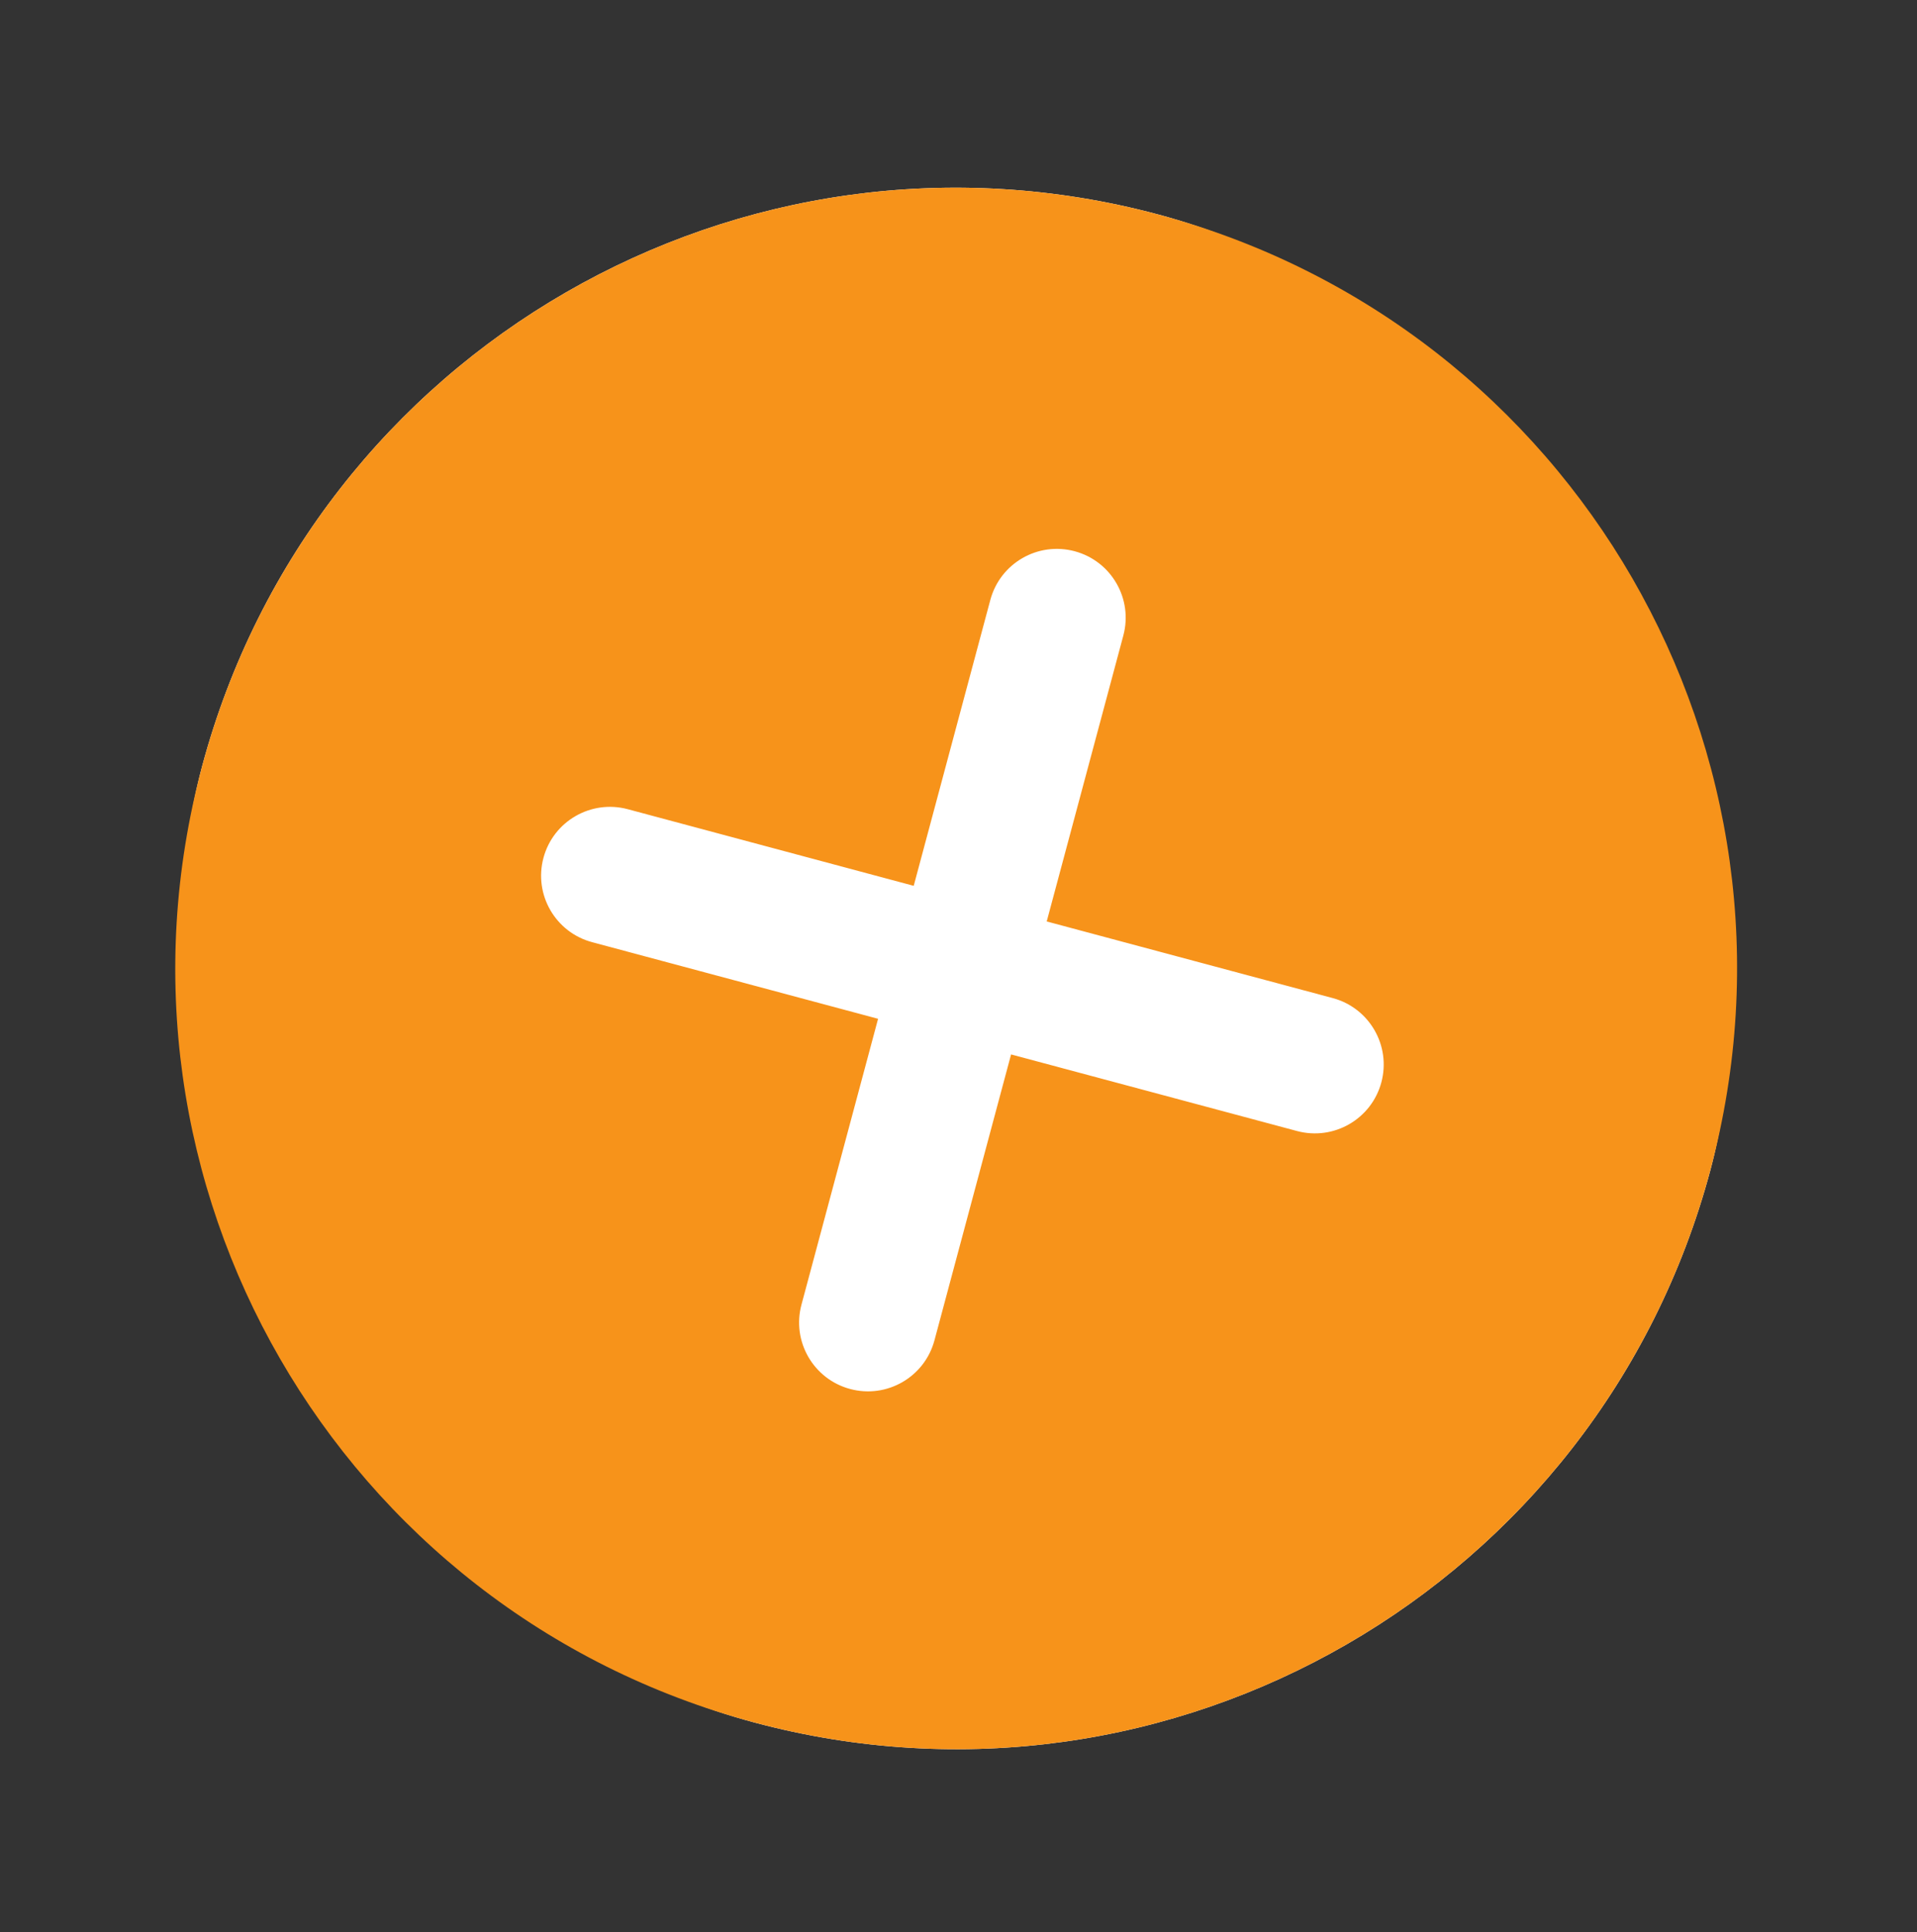 <svg width="124" height="125" viewBox="0 0 124 125" fill="none" xmlns="http://www.w3.org/2000/svg">
<rect x="0" y="0" width="124" height="125" fill="#333333" stroke="none"/>
<rect x="26.141" y="0.805" width="101" height="101" rx="50.5" transform="rotate(15 26.141 0.805)" fill="white"/>
<path fill-rule="evenodd" clip-rule="evenodd" d="M48.779 111.434C75.719 118.653 103.41 102.665 110.629 75.725C117.847 48.785 101.86 21.094 74.92 13.876C47.98 6.657 20.289 22.644 13.07 49.584C5.852 76.525 21.839 104.215 48.779 111.434ZM72.662 41.117C73.299 38.741 71.889 36.3 69.514 35.663C67.138 35.026 64.696 36.436 64.059 38.812L59.103 57.309L40.607 52.352C38.231 51.716 35.789 53.126 35.153 55.501C34.516 57.877 35.926 60.319 38.302 60.955L56.798 65.912L51.842 84.408C51.206 86.784 52.615 89.226 54.991 89.862C57.367 90.499 59.809 89.089 60.445 86.713L65.401 68.217L83.898 73.173C86.273 73.809 88.715 72.4 89.352 70.024C89.988 67.648 88.579 65.206 86.203 64.57L67.706 59.614L72.662 41.117Z" fill="#F7931A"/>
</svg>
